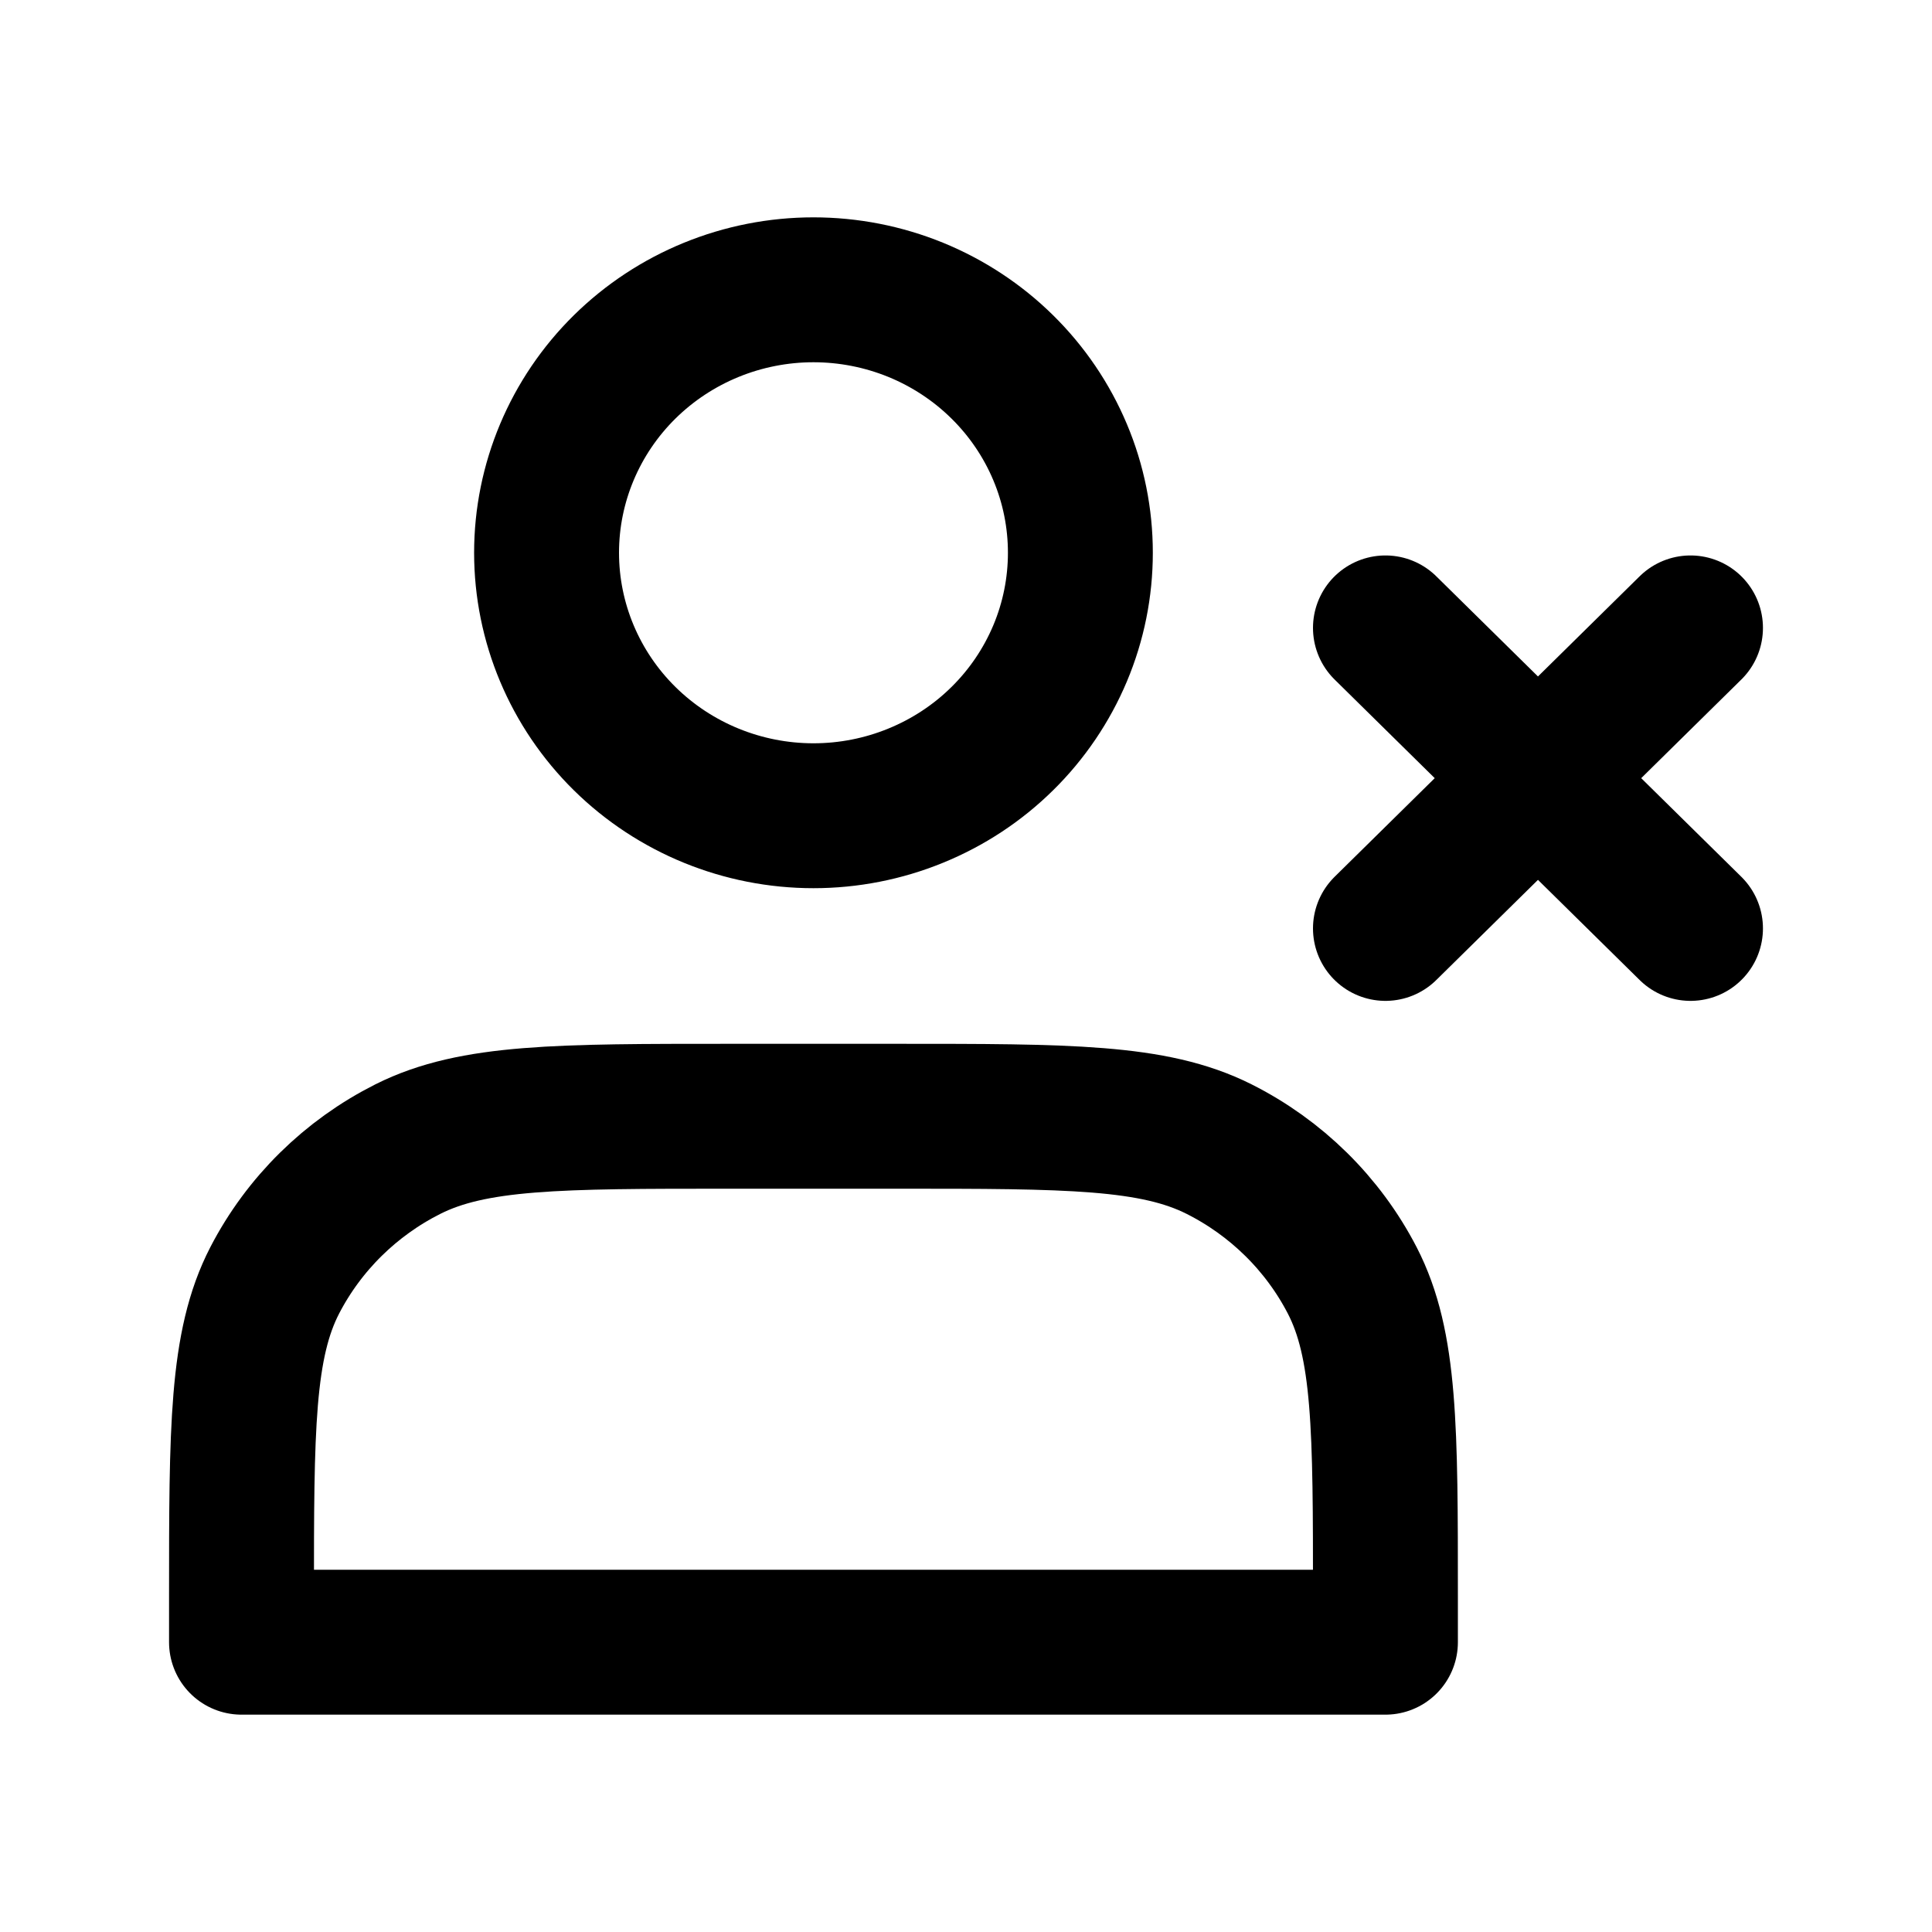<?xml version="1.0" encoding="UTF-8"?> <svg xmlns="http://www.w3.org/2000/svg" width="40" height="40" viewBox="0 0 40 40" fill="none"><path d="M35 13L28.684 19.222M28.684 13L35 19.222M16.842 16.889C17.568 16.889 18.287 16.748 18.957 16.474C19.627 16.201 20.237 15.8 20.75 15.294C21.263 14.789 21.67 14.188 21.948 13.528C22.226 12.867 22.368 12.159 22.368 11.444C22.368 10.729 22.226 10.021 21.948 9.361C21.67 8.7 21.263 8.1 20.75 7.595C20.237 7.089 19.627 6.688 18.957 6.414C18.287 6.141 17.568 6 16.842 6C15.376 6 13.971 6.574 12.934 7.595C11.898 8.616 11.316 10.001 11.316 11.444C11.316 12.888 11.898 14.273 12.934 15.294C13.971 16.315 15.376 16.889 16.842 16.889ZM5 33.067V34H28.684V33.067C28.684 29.582 28.684 27.84 27.996 26.508C27.39 25.338 26.424 24.386 25.236 23.789C23.884 23.111 22.116 23.111 18.579 23.111H15.105C11.568 23.111 9.8 23.111 8.448 23.789C7.26 24.386 6.294 25.338 5.688 26.508C5 27.84 5 29.582 5 33.067Z" stroke="black" stroke-width="3" stroke-linecap="round" stroke-linejoin="round"></path></svg> 